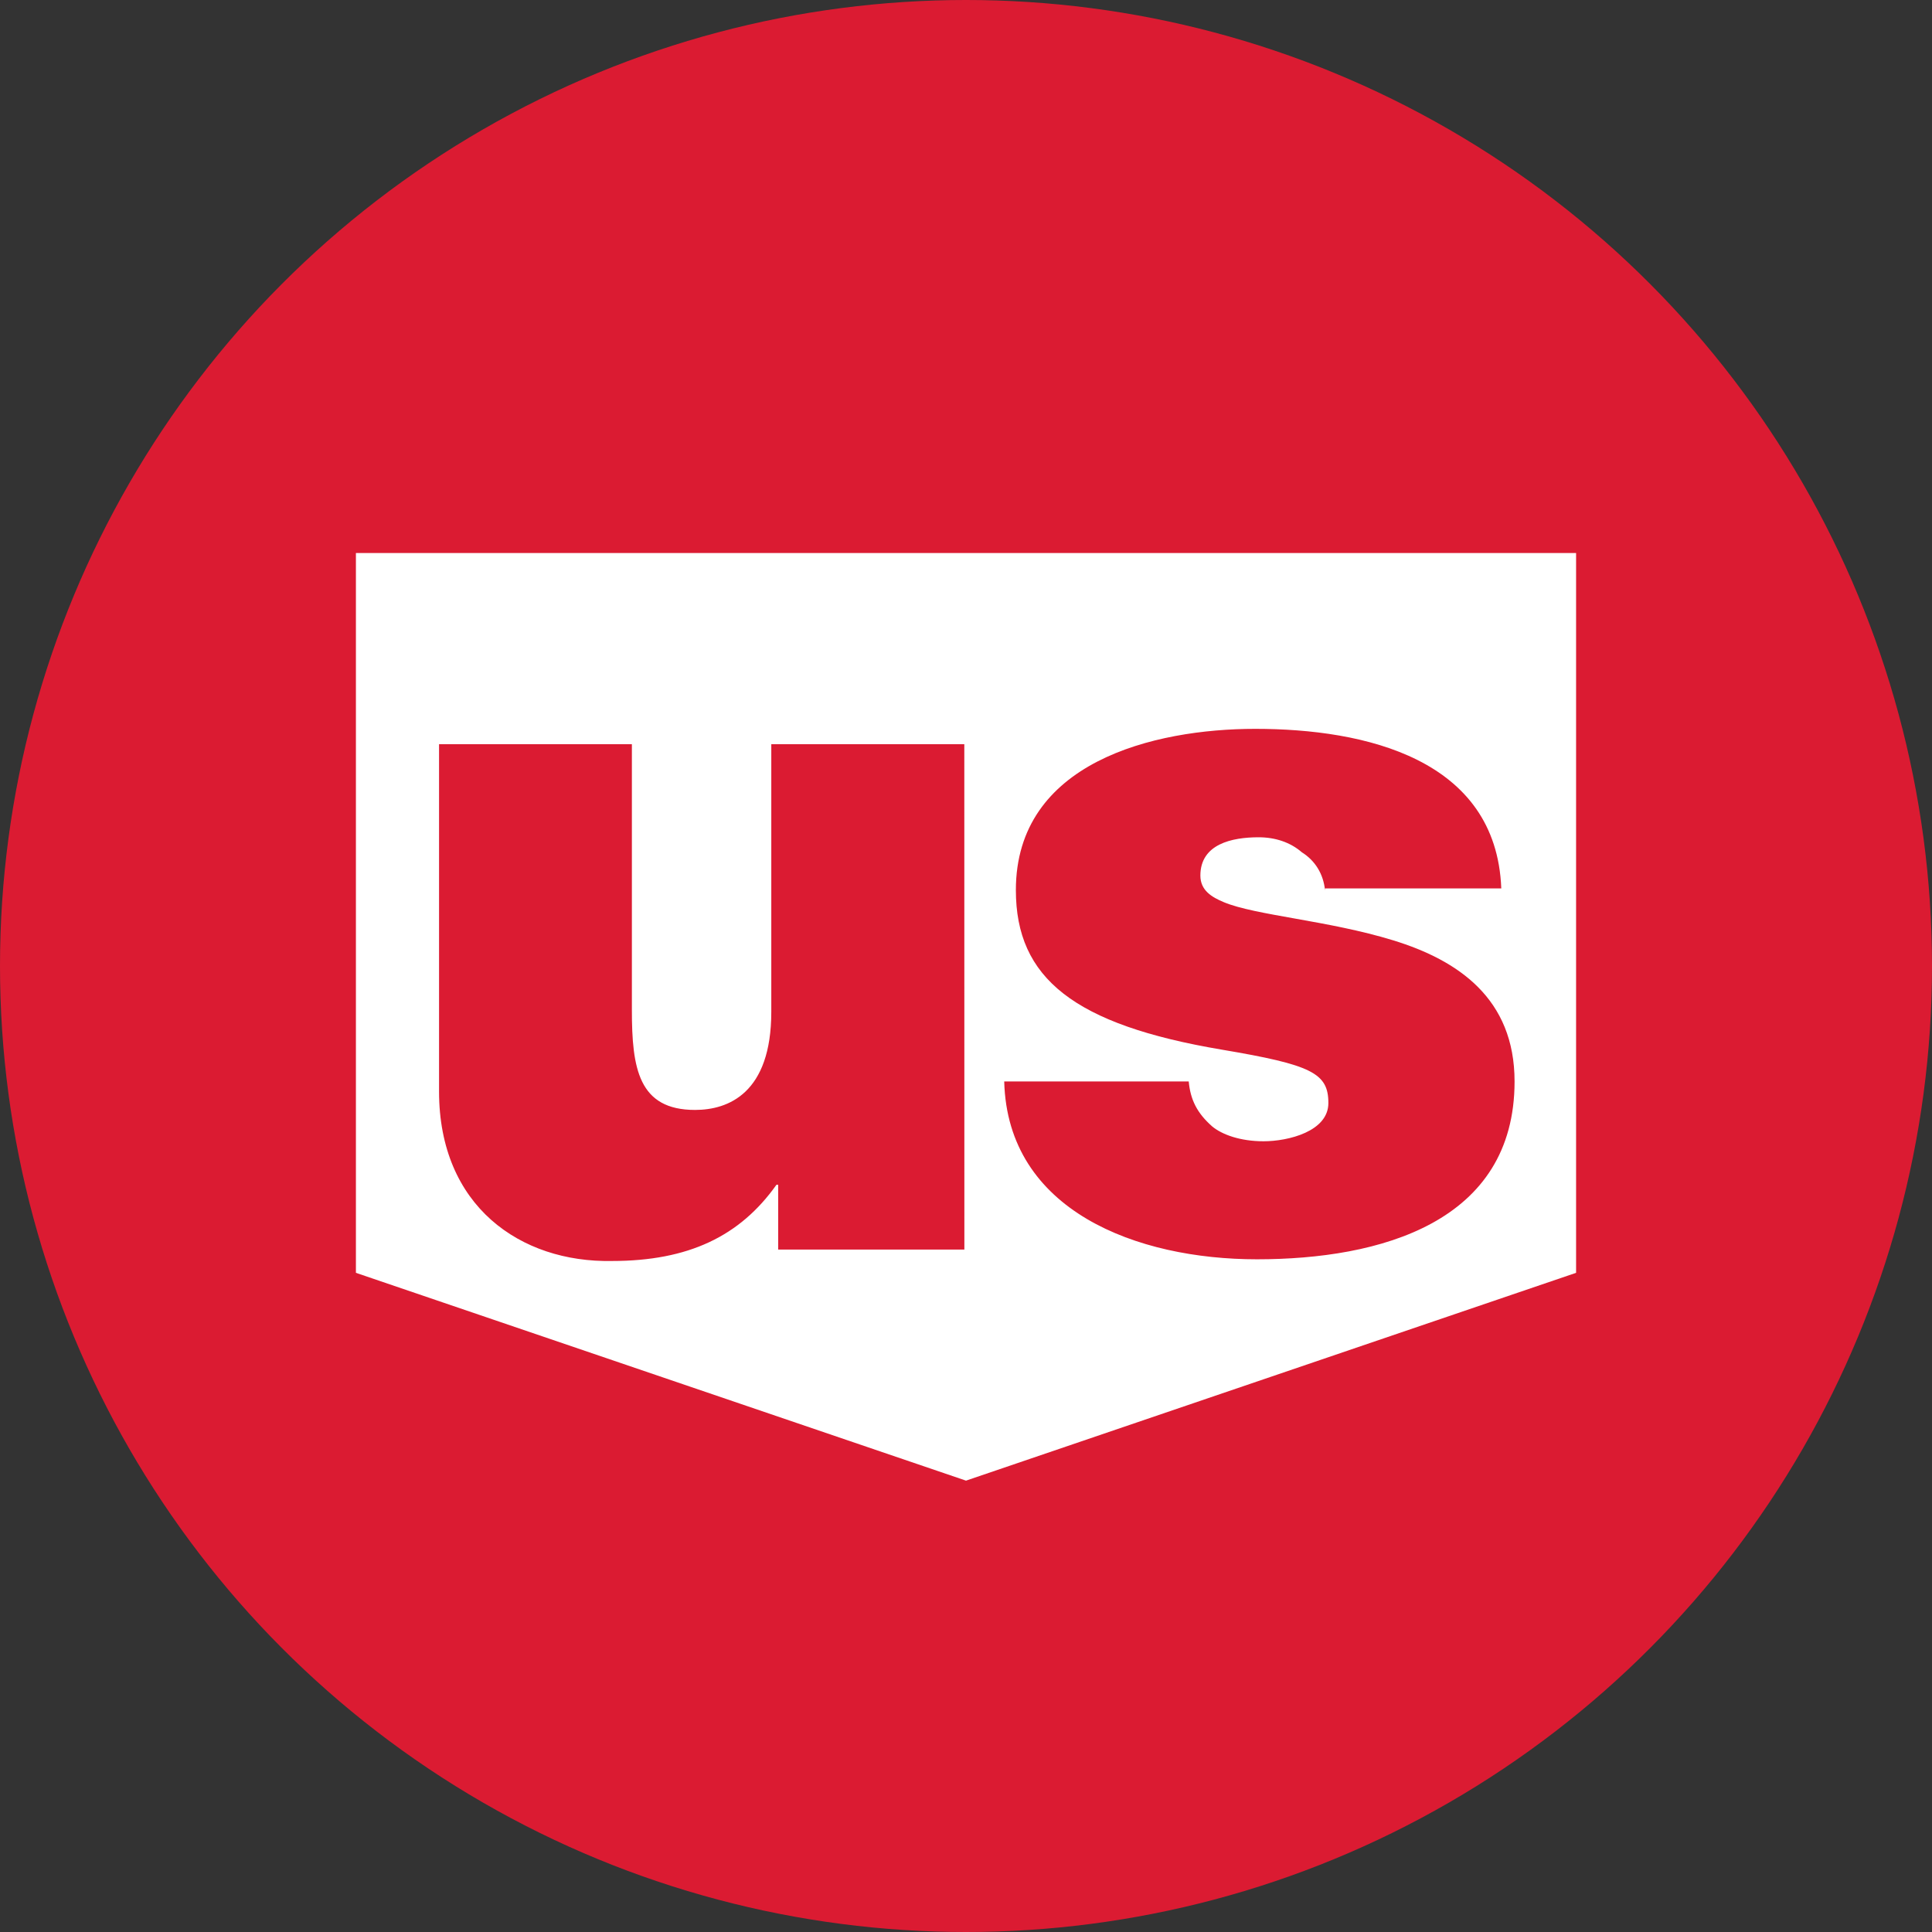 <svg width="32" height="32" viewBox="0 0 32 32" fill="none" xmlns="http://www.w3.org/2000/svg">
<rect x="0" y="0" width="32" height="32" fill="#333333" stroke="none"/>
<circle cx="16" cy="16" r="16" fill="#DB1B32"/>
<path d="M16 24.524L26.105 21.082V9.16H5.895V21.082L16 24.524Z" fill="white"/>
<path d="M15.973 20.697H12.889V19.623H12.861C12.255 20.477 11.402 20.886 10.135 20.886C8.621 20.914 7.272 19.978 7.272 18.078V12.326H10.466V16.732C10.466 17.695 10.576 18.384 11.512 18.384C12.062 18.384 12.775 18.108 12.775 16.759V12.326H15.972L15.973 20.697ZM21.947 14.749C21.92 14.474 21.782 14.254 21.562 14.116C21.372 13.951 21.122 13.868 20.846 13.868C20.406 13.868 19.882 13.979 19.882 14.502C19.882 14.749 20.072 14.86 20.268 14.942C20.791 15.162 22.002 15.245 23.076 15.575C24.15 15.905 25.086 16.539 25.086 17.912C25.086 20.249 22.856 20.858 20.818 20.858C18.836 20.858 16.688 20.059 16.633 17.912H19.689C19.717 18.215 19.827 18.435 20.075 18.655C20.24 18.793 20.543 18.903 20.928 18.903C21.341 18.903 22.002 18.738 22.002 18.27C22.002 17.774 21.727 17.637 20.24 17.386C17.789 16.973 16.826 16.202 16.826 14.743C16.826 12.623 19.111 12.072 20.791 12.072C22.608 12.072 24.783 12.568 24.866 14.715H21.947L21.947 14.749Z" fill="#DB1B32"/>
</svg>
